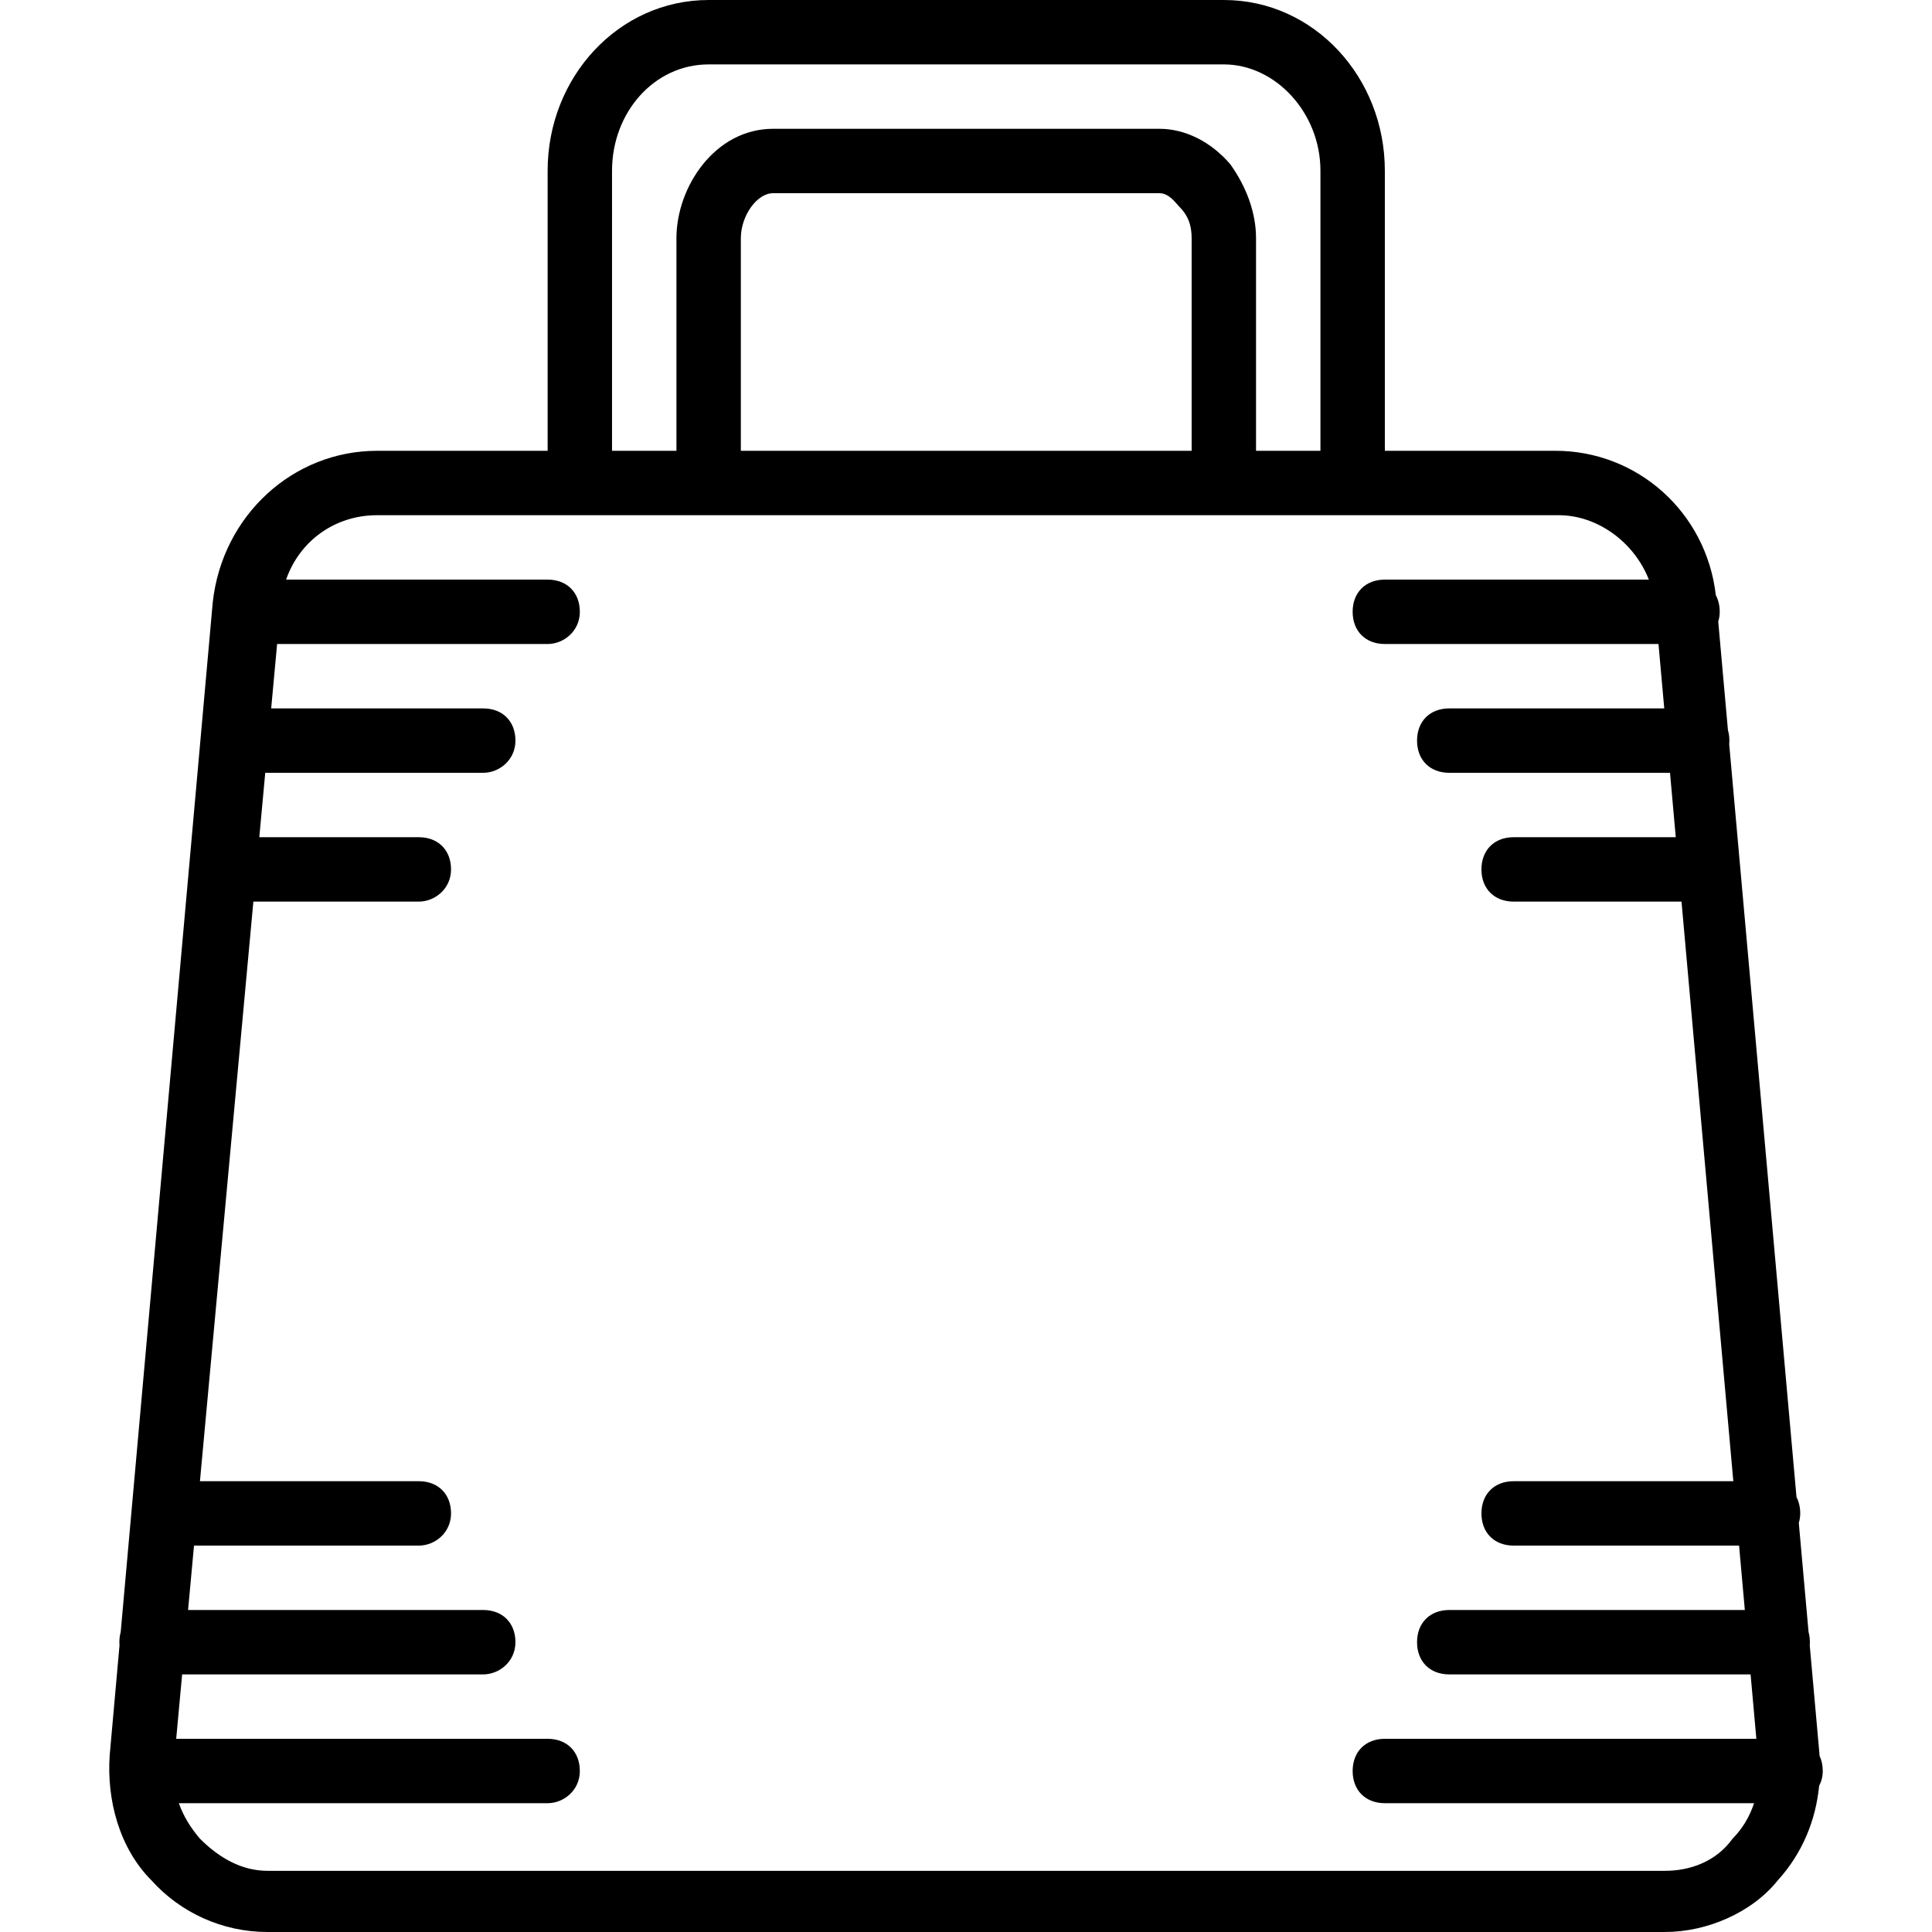 <?xml version="1.0" encoding="iso-8859-1"?>
<!-- Generator: Adobe Illustrator 19.0.0, SVG Export Plug-In . SVG Version: 6.00 Build 0)  -->
<svg version="1.1" id="Layer_1" xmlns="http://www.w3.org/2000/svg" xmlns:xlink="http://www.w3.org/1999/xlink" x="0px" y="0px"
	 viewBox="0 0 512 512" style="enable-background:new 0 0 512 512;" xml:space="preserve">
<g transform="translate(1 1)">
	<g>
		<path d="M482.05,468.333c0-1.497-0.299-2.843-0.841-4.006c-0.006-0.087-0.007-0.174-0.013-0.261l-2.595-29.033
			c0.021-0.273,0.035-0.55,0.035-0.834c0-0.962-0.121-1.864-0.35-2.694l-2.585-28.922c0.238-0.782,0.376-1.622,0.376-2.518
			c0-1.631-0.349-3.086-0.986-4.315l-17.832-199.5c0.029-0.321,0.045-0.648,0.045-0.984c0-1.002-0.135-1.935-0.383-2.793
			l-2.57-28.756c0.251-0.8,0.394-1.663,0.394-2.584c0-1.668-0.368-3.15-1.033-4.397c-2.541-22.103-20.895-38.27-42.487-38.27
			h-45.227v-74.24C365.997,19.48,347.224-1,323.33-1H186.797c-23.893,0-42.667,20.48-42.667,45.227v74.24H98.904
			c-22.187,0-40.96,17.067-43.52,40.107L30.987,431.506c-0.23,0.83-0.35,1.732-0.35,2.694c0,0.284,0.014,0.56,0.035,0.834
			l-2.595,29.033c-0.853,11.947,2.56,24.747,11.093,33.28C46.85,505.88,57.944,511,69.89,511h370.347
			c11.093,0,23.04-5.12,29.867-13.653c6.571-7.228,10.095-15.976,10.983-25.071C481.69,471.127,482.05,469.804,482.05,468.333z
			 M314.797,118.467H195.33v-56.32c0-5.973,4.267-11.947,8.533-11.947h102.4c2.56,0,4.267,2.56,5.12,3.413
			c2.56,2.56,3.413,5.12,3.413,8.533V118.467z M161.197,44.227c0-15.36,11.093-28.16,25.6-28.16H323.33
			c13.653,0,25.6,12.8,25.6,28.16v74.24h-17.067v-56.32c0-6.827-2.56-13.653-6.827-19.627c-5.12-5.973-11.947-9.387-18.773-9.387
			h-102.4c-15.36,0-25.6,15.36-25.6,29.013v56.32h-17.067V44.227z M440.237,494.787H69.89c-6.827,0-12.8-3.413-17.92-8.533
			c-2.506-2.924-4.394-6.054-5.574-9.387h97.734c4.267,0,8.533-3.413,8.533-8.533s-3.413-8.533-8.533-8.533H45.694l1.573-17.067
			h79.796c4.267,0,8.533-3.413,8.533-8.533s-3.413-8.533-8.533-8.533H48.841l1.573-17.067h59.583c4.267,0,8.533-3.413,8.533-8.533
			c0-5.12-3.413-8.533-8.533-8.533h-58.01l14.159-153.6h43.851c4.267,0,8.533-3.413,8.533-8.533s-3.413-8.533-8.533-8.533H67.719
			l1.573-17.067h57.772c4.267,0,8.533-3.413,8.533-8.533s-3.413-8.533-8.533-8.533H70.865l1.573-17.067h71.692
			c4.267,0,8.533-3.413,8.533-8.533s-3.413-8.533-8.533-8.533H74.817c3.596-10.311,12.997-17.067,24.087-17.067v0h313.173
			c10.286,0,20.016,7.167,23.886,17.067h-69.966c-5.12,0-8.533,3.413-8.533,8.533s3.413,8.533,8.533,8.533h72.519l1.526,17.067
			h-56.978c-5.12,0-8.533,3.413-8.533,8.533s3.413,8.533,8.533,8.533h58.503l1.526,17.067H400.13c-5.12,0-8.533,3.413-8.533,8.533
			s3.413,8.533,8.533,8.533h44.488l13.73,153.6H400.13c-5.12,0-8.533,3.413-8.533,8.533c0,5.12,3.413,8.533,8.533,8.533h59.743
			l1.526,17.067h-78.335c-5.12,0-8.533,3.413-8.533,8.533s3.413,8.533,8.533,8.533h79.861l1.526,17.067h-98.453
			c-5.12,0-8.533,3.413-8.533,8.533s3.413,8.533,8.533,8.533h97.846c-1.17,3.562-3.1,6.801-5.686,9.387
			C453.89,492.227,447.064,494.787,440.237,494.787z"/>
	</g>
</g>
<g>
</g>
<g>
</g>
<g>
</g>
<g>
</g>
<g>
</g>
<g>
</g>
<g>
</g>
<g>
</g>
<g>
</g>
<g>
</g>
<g>
</g>
<g>
</g>
<g>
</g>
<g>
</g>
<g>
</g>
</svg>
